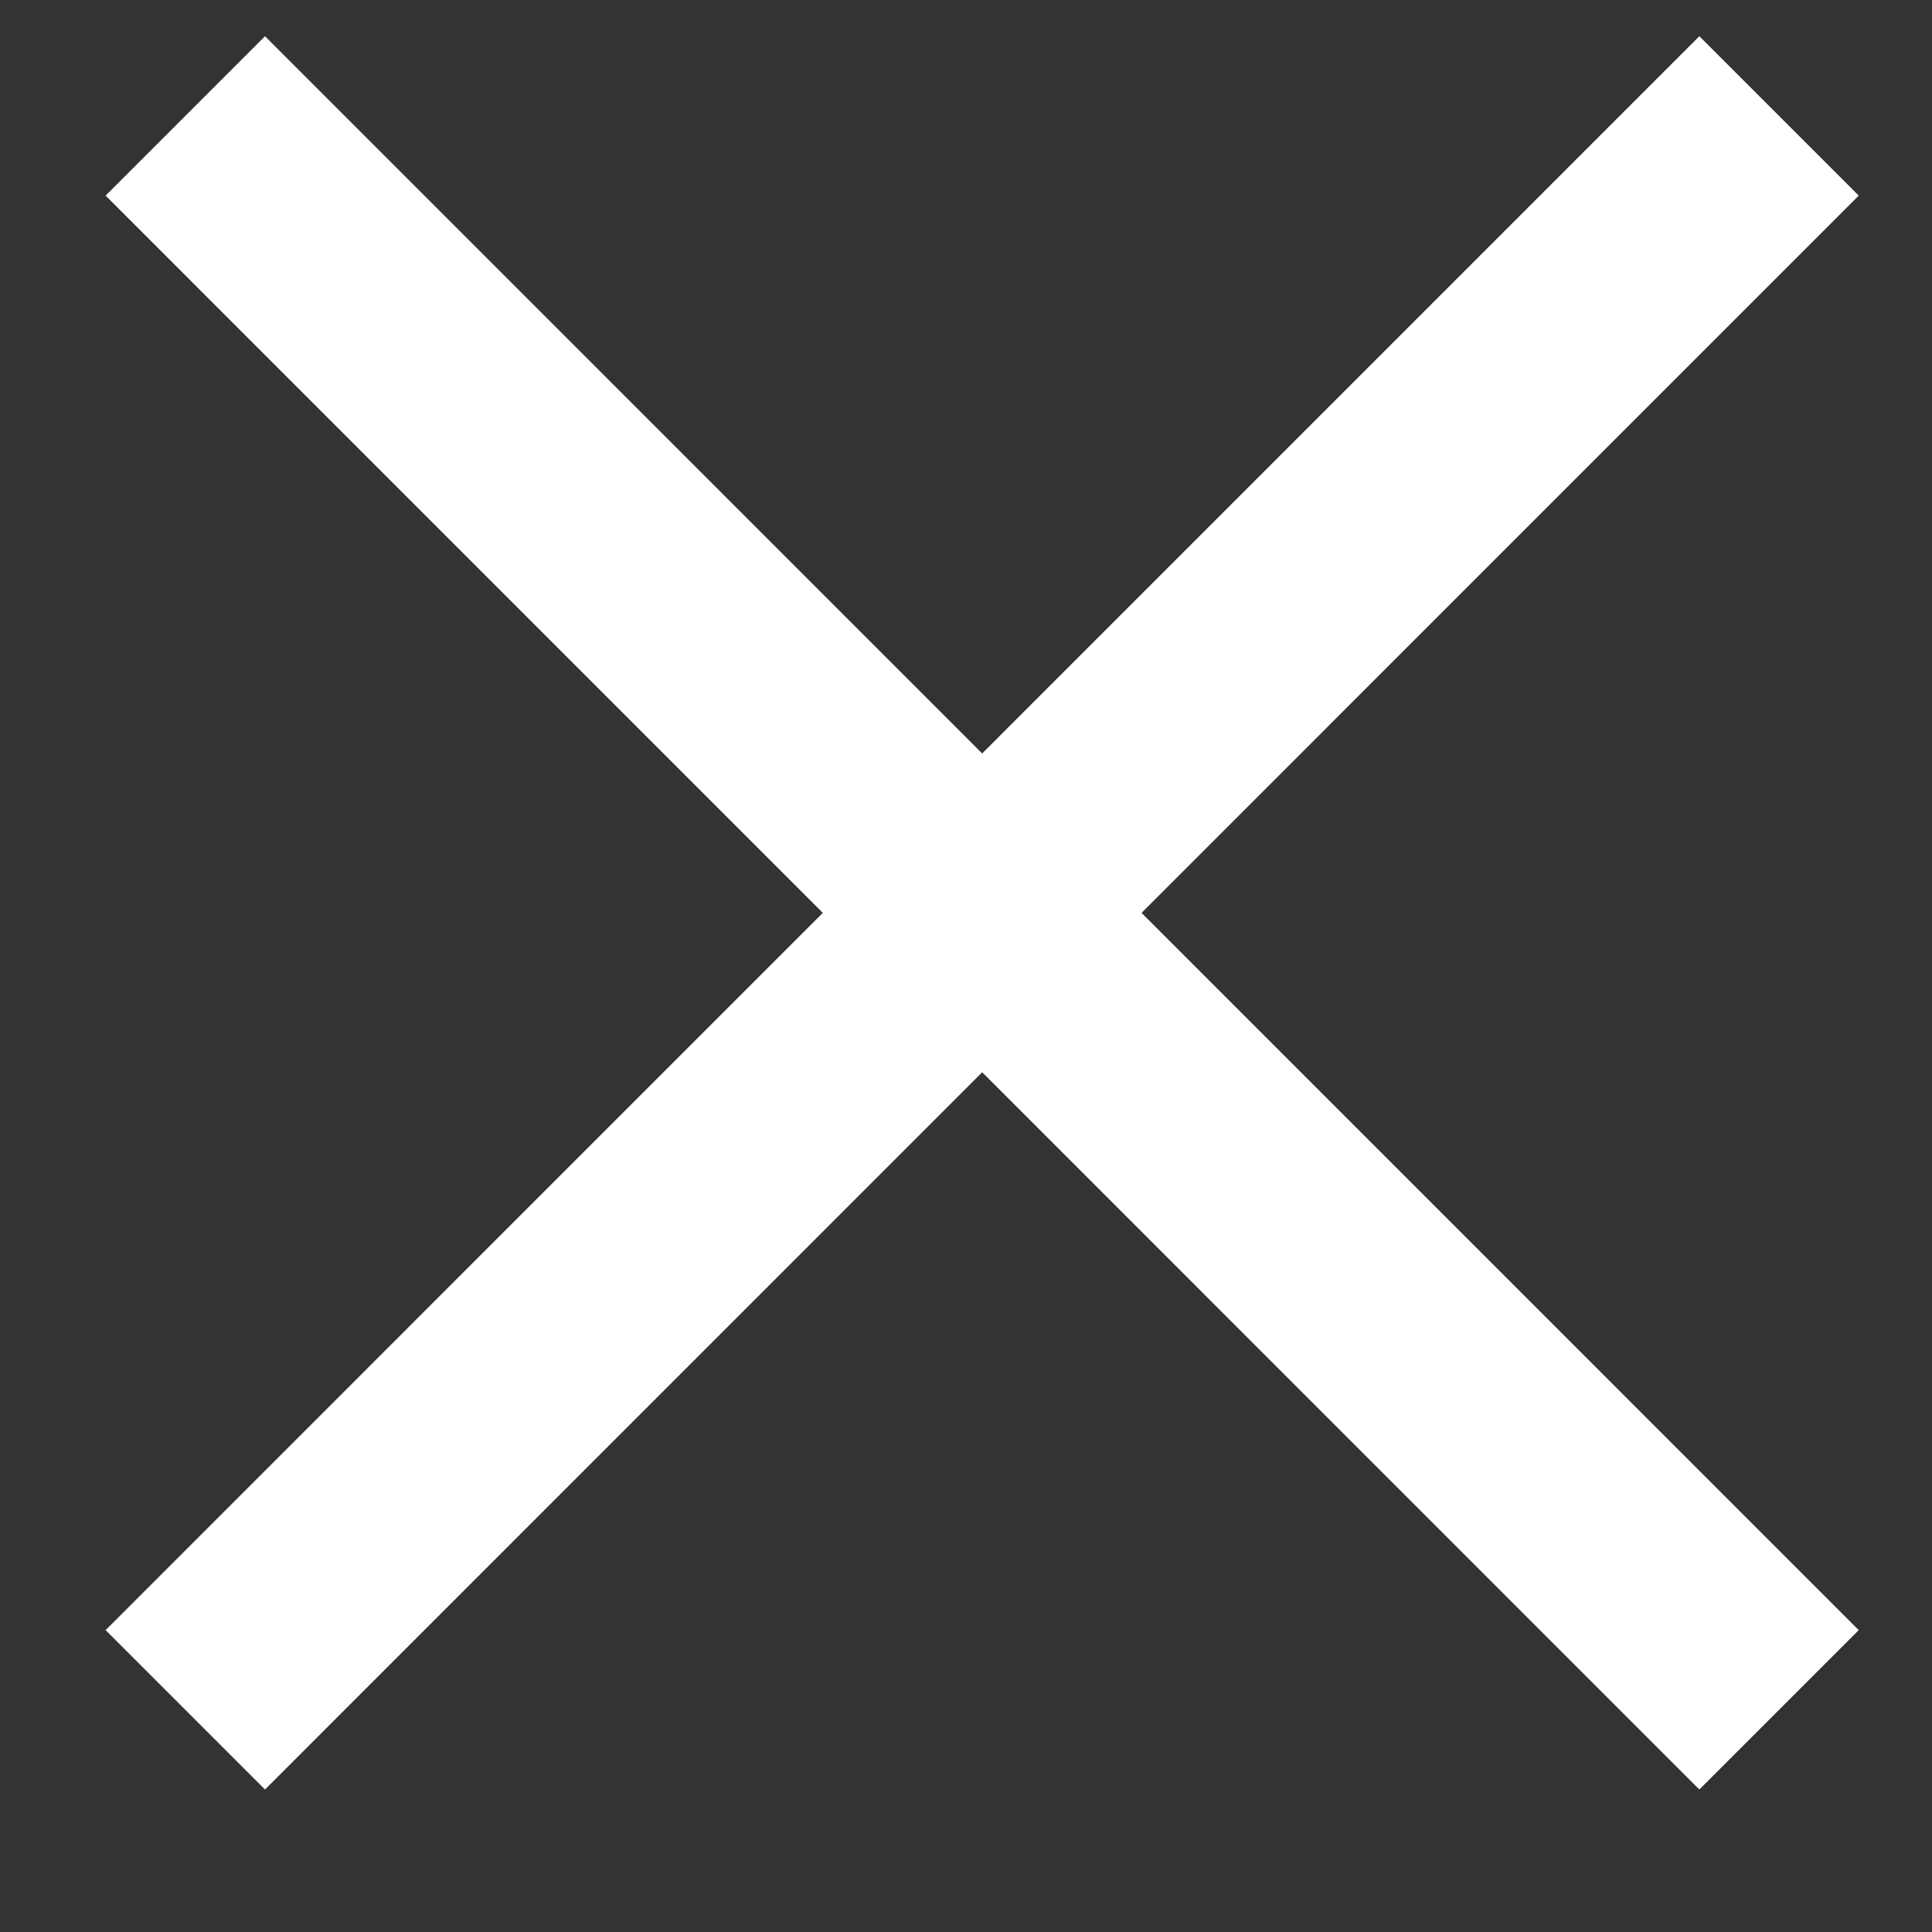 <svg width="12" height="12" viewBox="0 0 12 12" fill="none" xmlns="http://www.w3.org/2000/svg">
<rect x="0" y="0" width="12" height="12" fill="#333333" stroke="none"/>
<path d="M11.545 10.125L10.555 11.115L0.656 1.215L1.646 0.225L11.545 10.125Z" fill="white"/>
<path d="M10.555 0.225L11.545 1.215L1.646 11.115L0.656 10.125L10.555 0.225Z" fill="white"/>
</svg>
